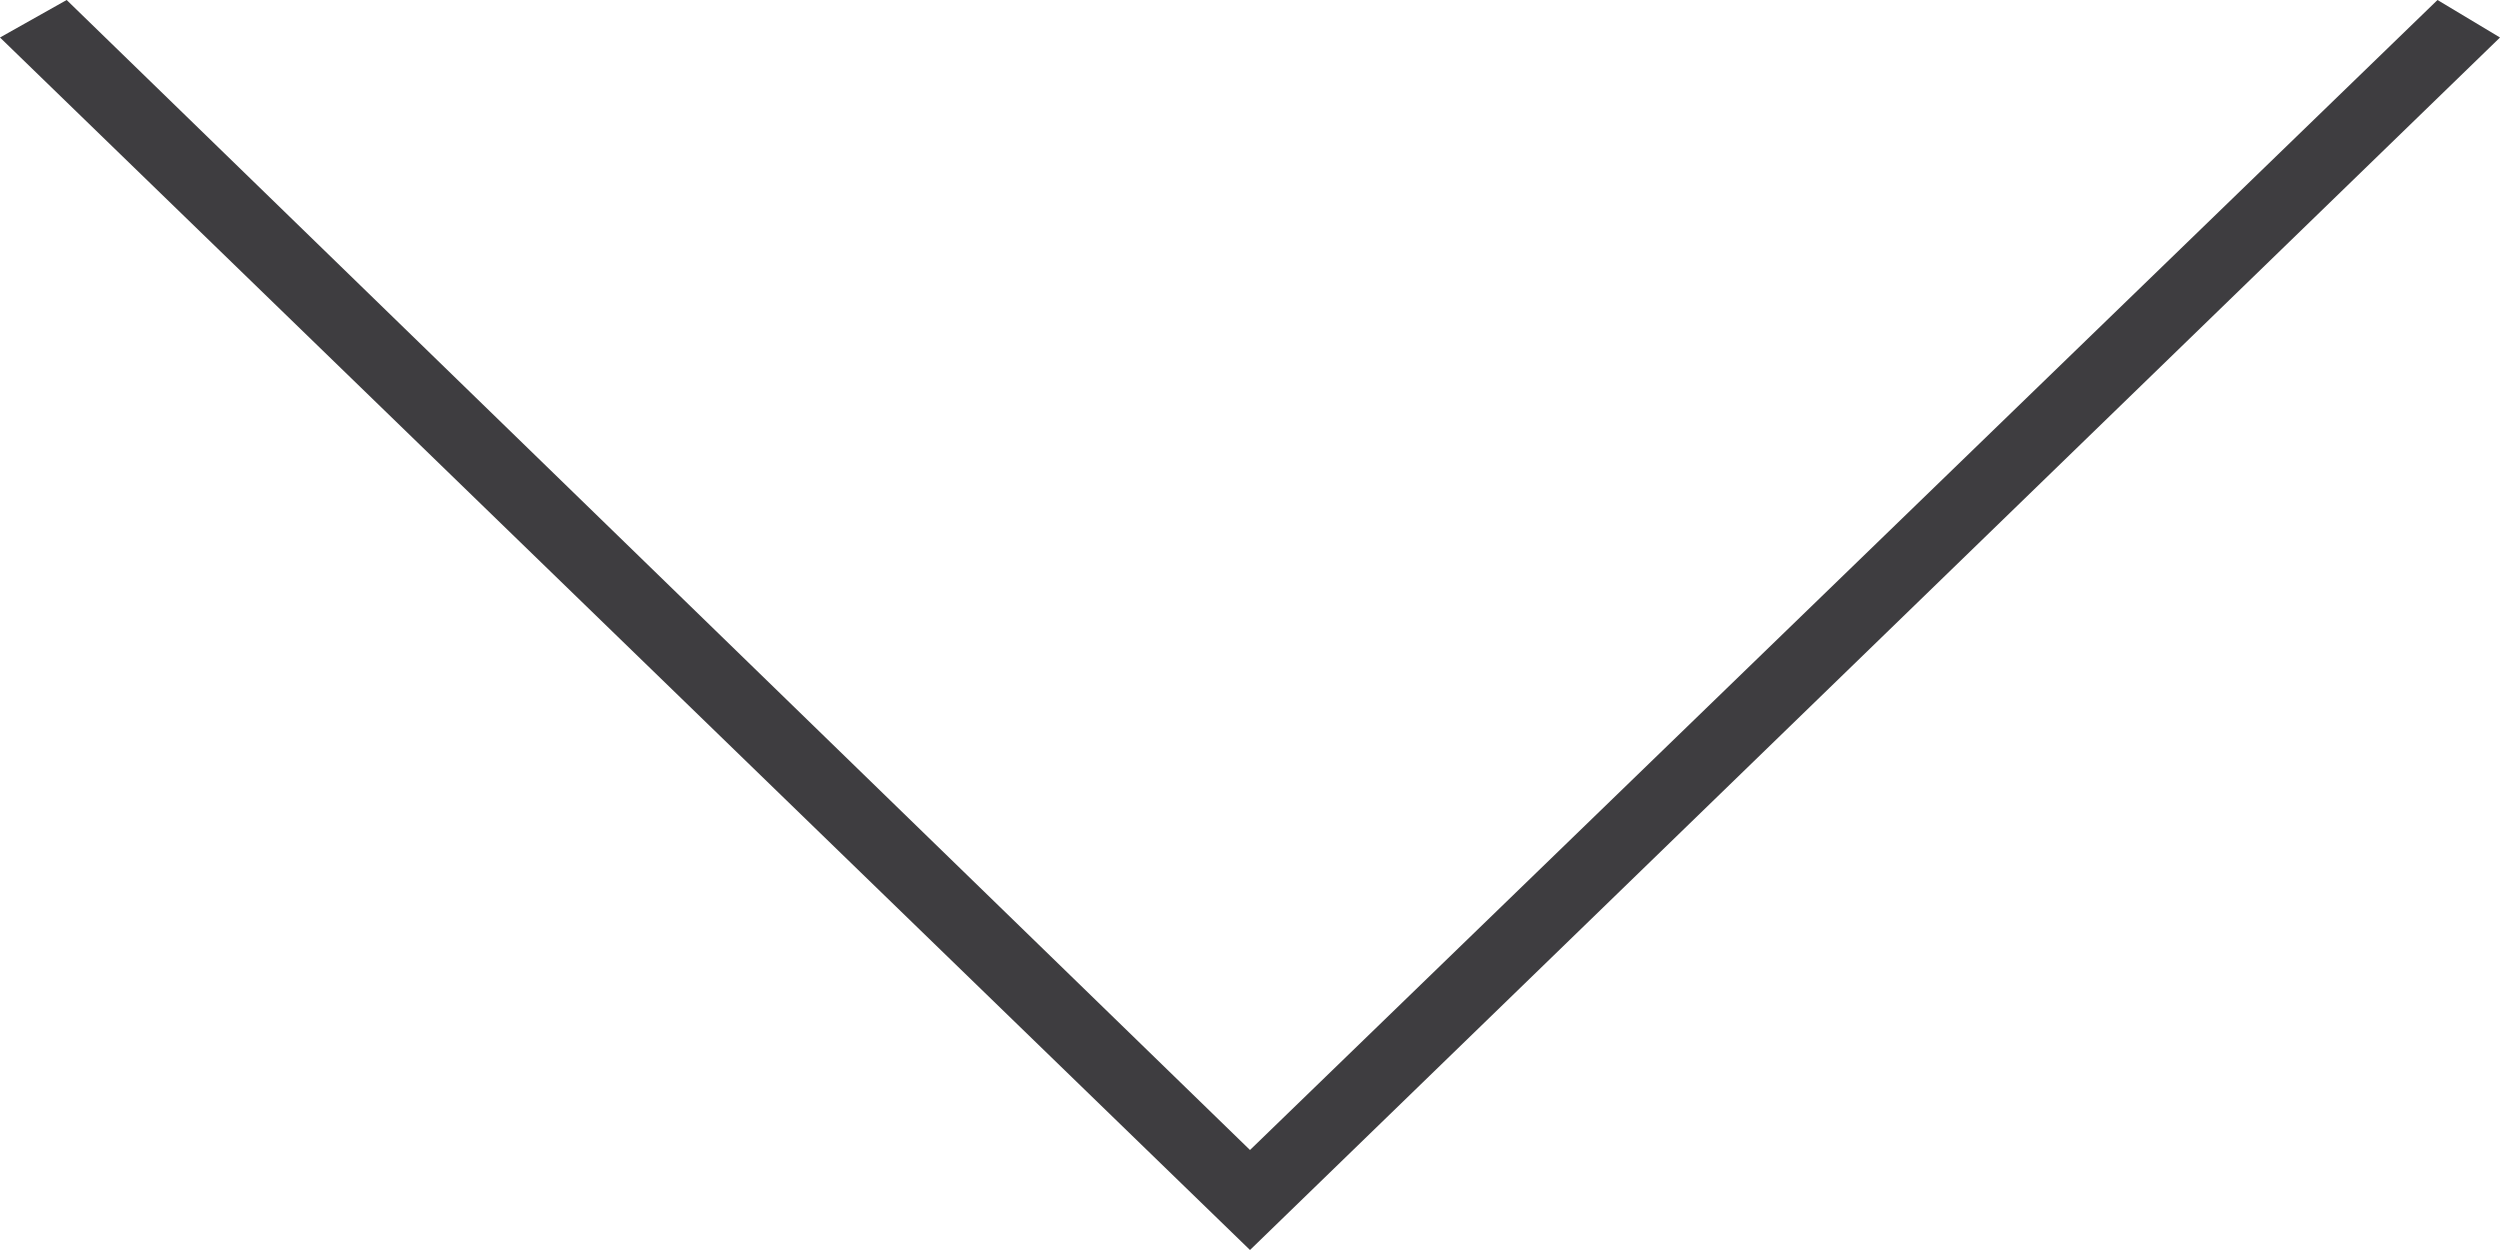 <?xml version="1.0" encoding="UTF-8"?>
<svg xmlns="http://www.w3.org/2000/svg" id="Layer_1" data-name="Layer 1" viewBox="0 0 60 30">
  <defs>
    <style>.cls-1{fill:#3e3d40;}</style>
  </defs>
  <title>ico-arrow-down-black</title>
  <polygon class="cls-1" points="1.6 0 30 27.6 58.5 0 60 0.9 30 30 0 0.9 1.6 0"></polygon>
</svg>
